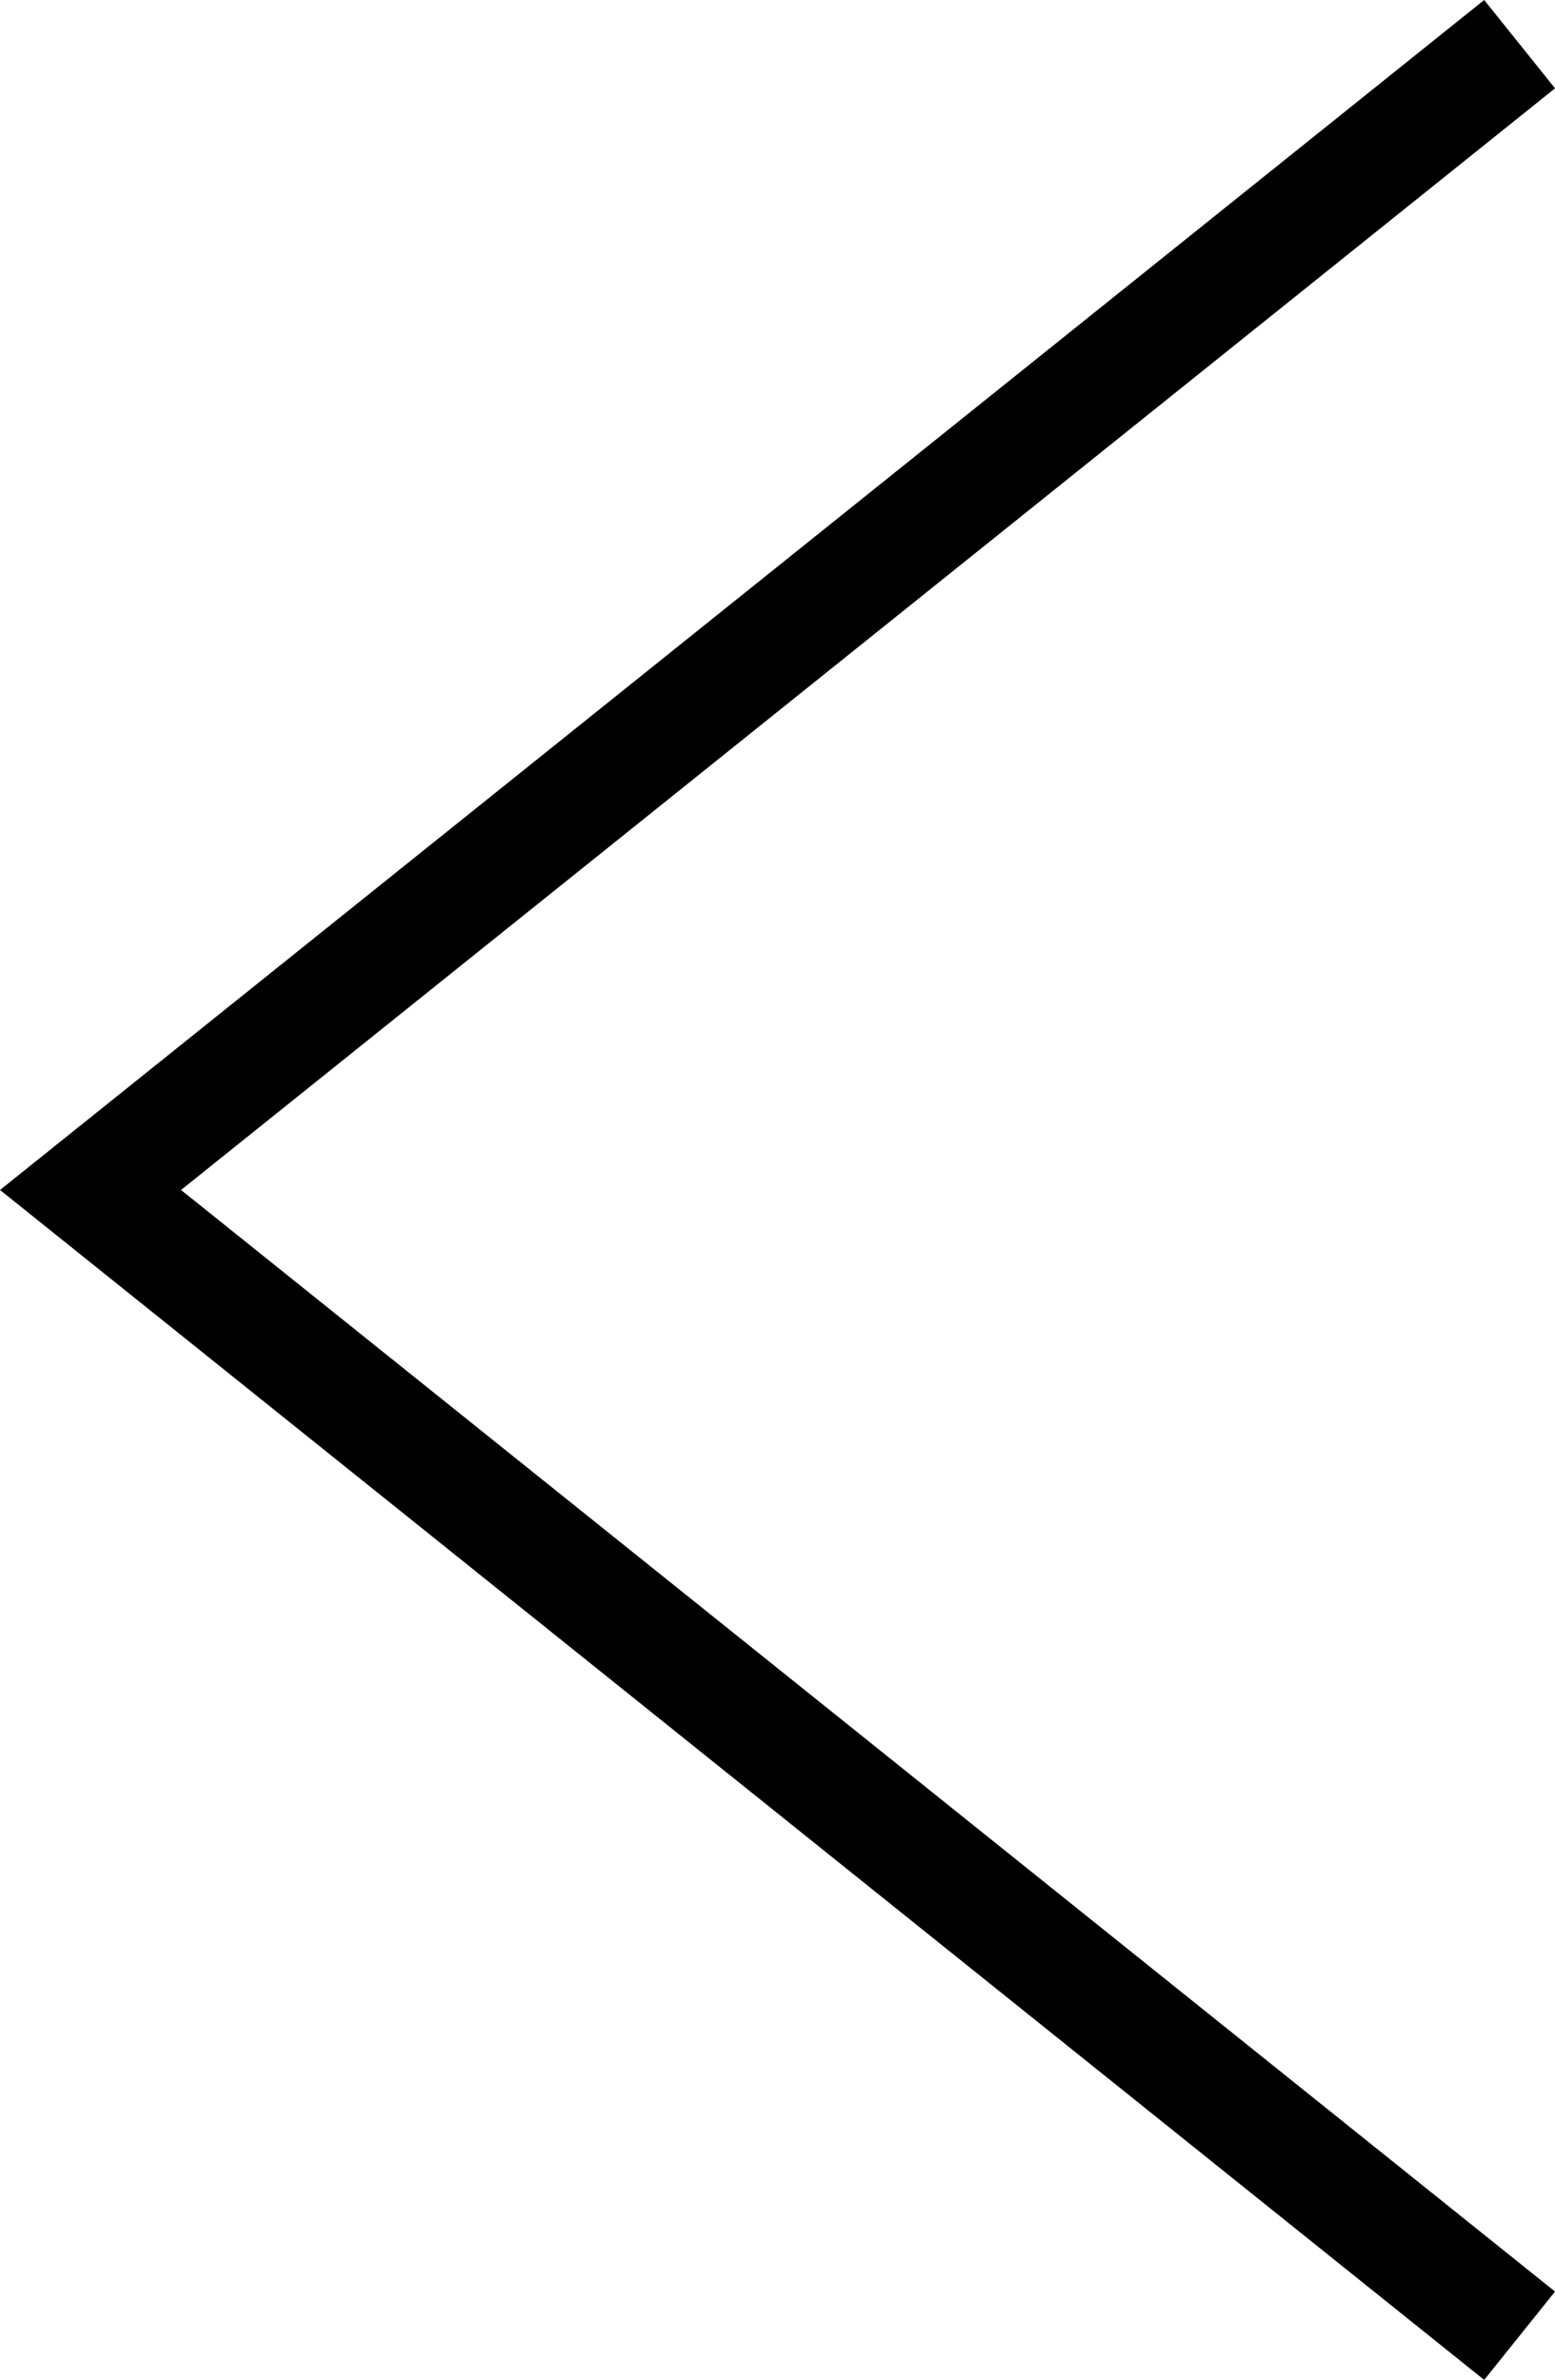 <svg xmlns="http://www.w3.org/2000/svg" width="27.462" height="42.037" viewBox="0 0 27.462 42.037"><defs><style>.a{fill:none;stroke:#000;stroke-miterlimit:10;stroke-width:2px;}</style></defs><path class="a" d="M217.5,1562.977l-25.238-20.238L217.5,1522.5" transform="translate(-190.663 -1521.72)"/></svg>